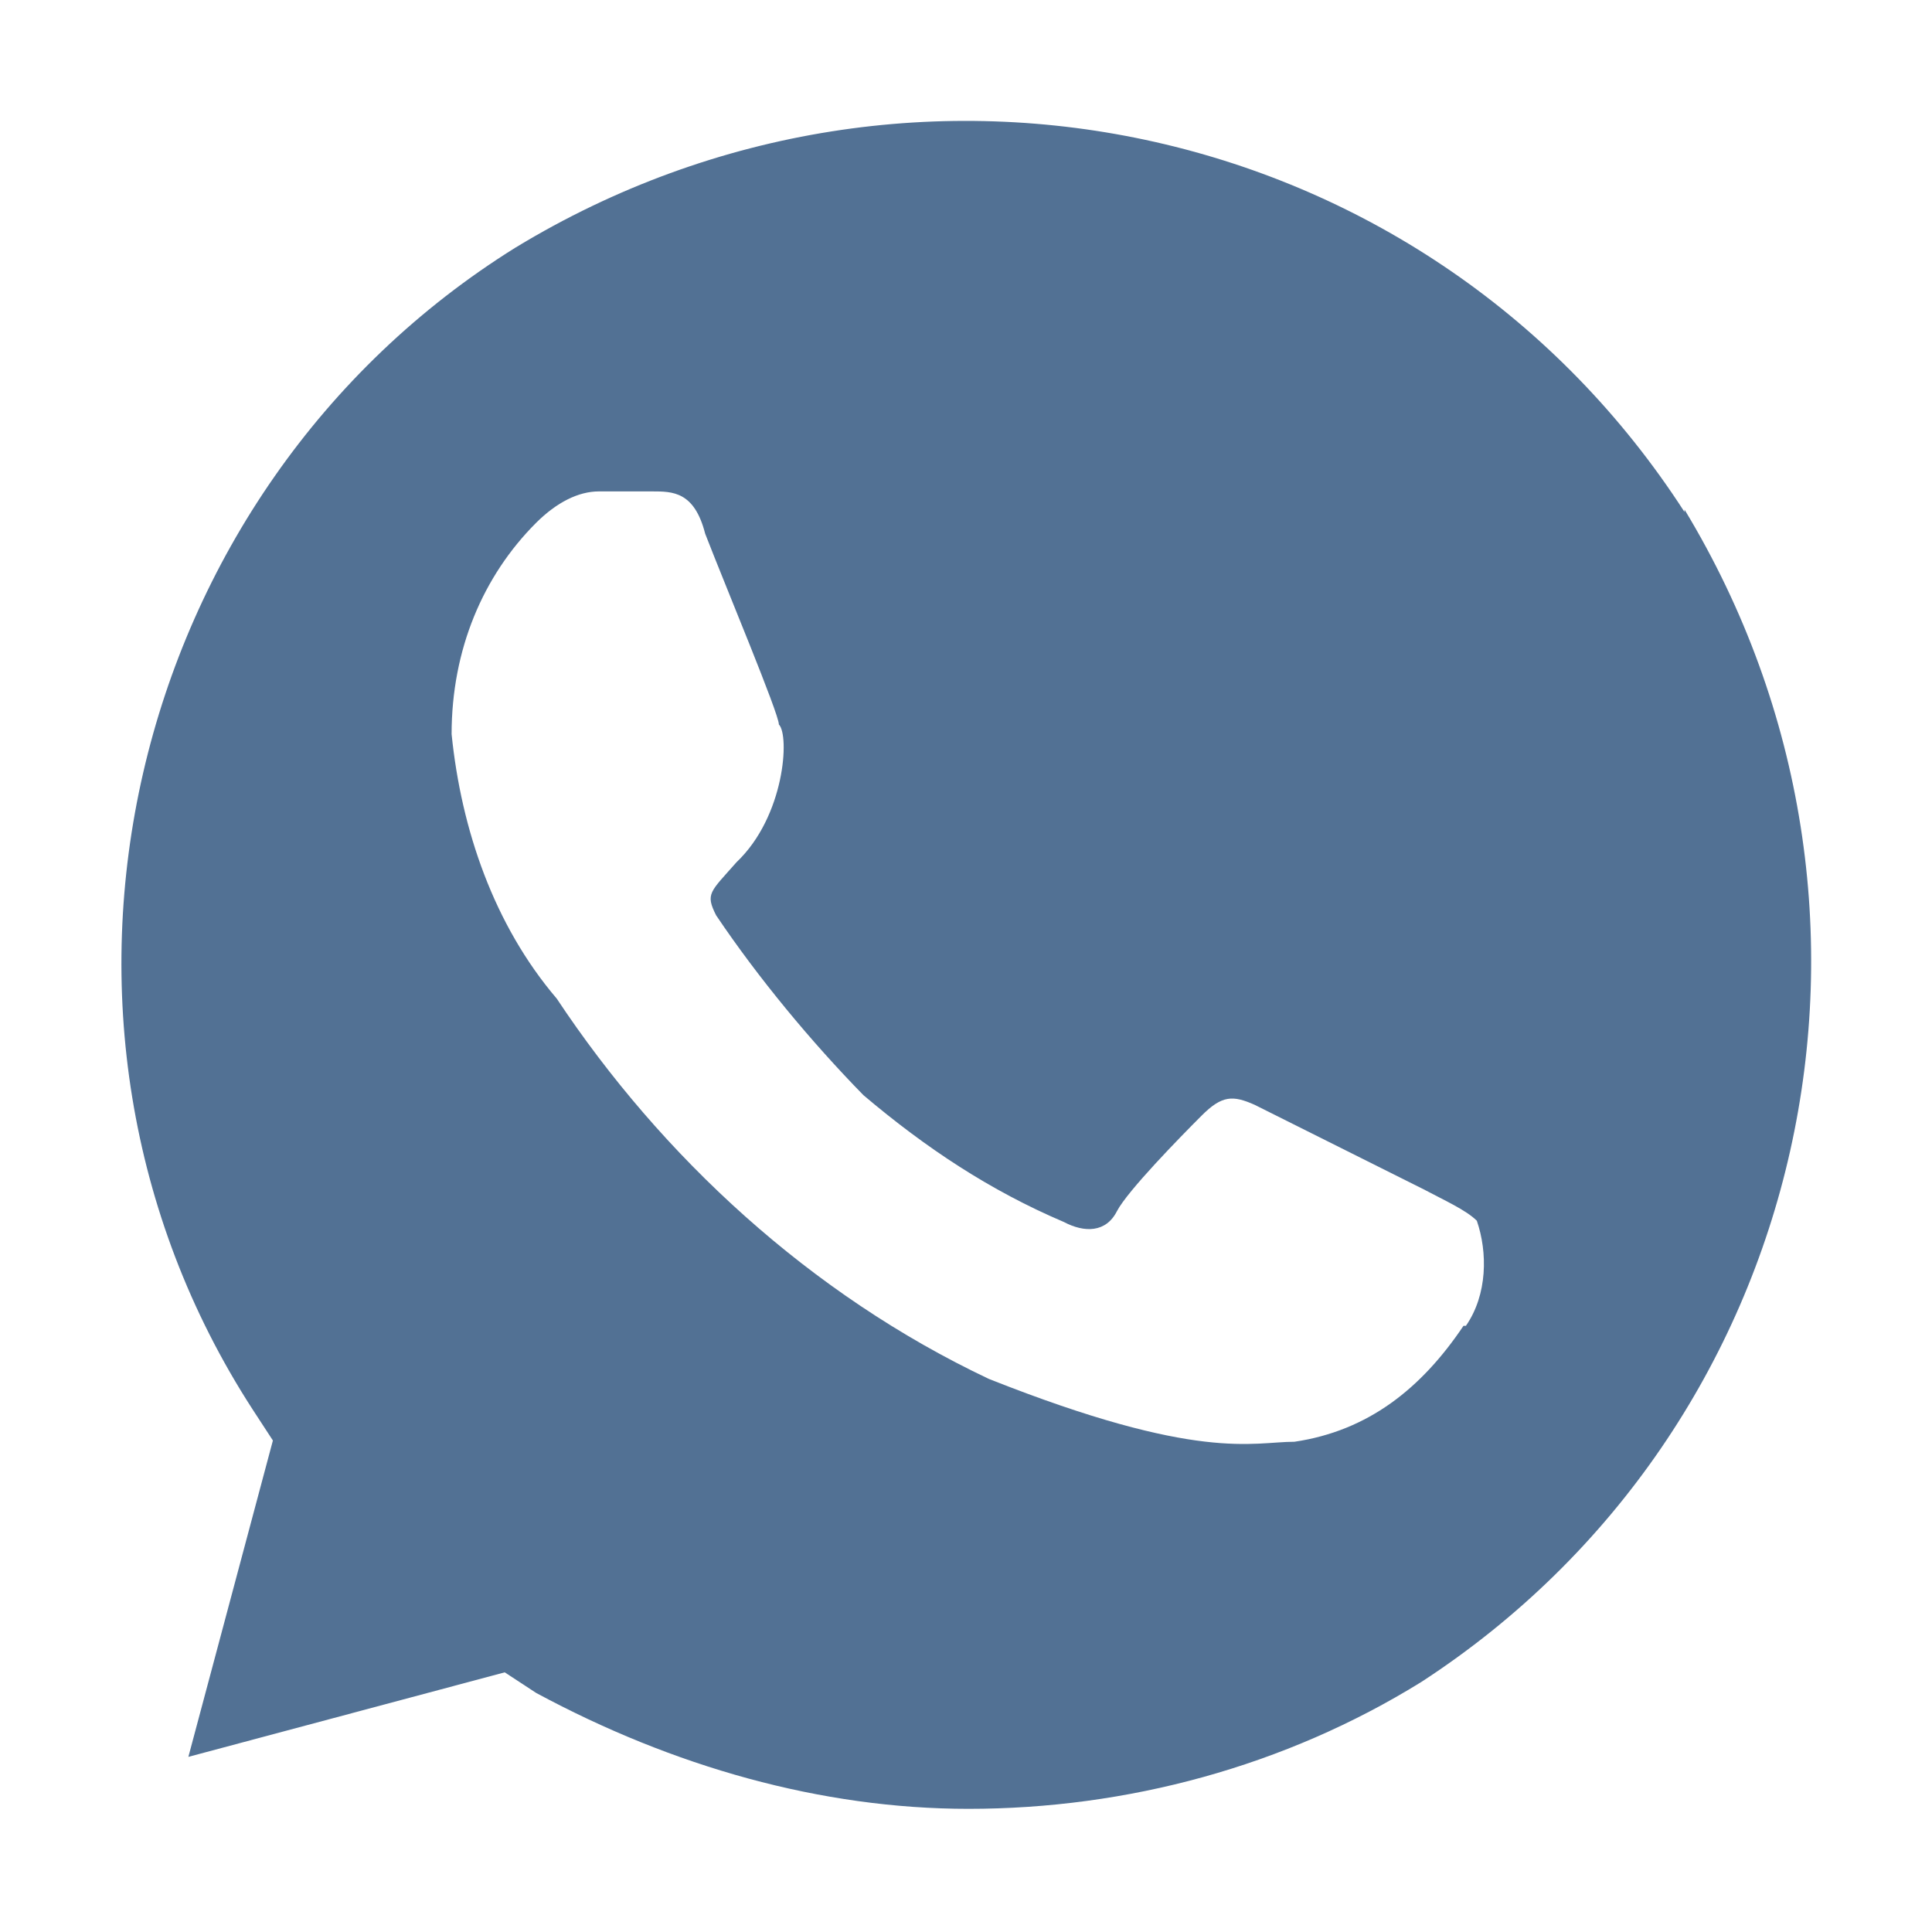 <?xml version="1.0" encoding="UTF-8"?> <svg xmlns="http://www.w3.org/2000/svg" width="20" height="20" viewBox="0 0 20 20" fill="none"><path d="M17.438 5.3C14.825 1.25 9.475 0.05 5.338 2.562C1.3 5.075 6.23167e-05 10.55 2.613 14.587L2.825 14.912L1.95 18.187L5.225 17.312L5.55 17.525C6.963 18.287 8.5 18.725 10.025 18.725C11.663 18.725 13.3 18.287 14.713 17.412C18.75 14.787 19.95 9.425 17.438 5.275V5.3ZM15.15 13.725C14.713 14.375 14.163 14.812 13.4 14.925C12.963 14.925 12.413 15.137 10.238 14.275C8.388 13.4 6.85 11.975 5.763 10.337C5.113 9.575 4.775 8.587 4.675 7.6C4.675 6.725 5 5.962 5.55 5.412C5.763 5.2 5.988 5.087 6.2 5.087H6.75C6.963 5.087 7.188 5.087 7.3 5.525C7.513 6.075 8.063 7.387 8.063 7.5C8.175 7.612 8.125 8.45 7.625 8.925C7.35 9.237 7.3 9.25 7.413 9.475C7.85 10.125 8.4 10.787 8.938 11.337C9.588 11.887 10.25 12.325 11.013 12.65C11.225 12.762 11.45 12.762 11.563 12.537C11.675 12.325 12.213 11.775 12.438 11.55C12.65 11.337 12.763 11.337 12.988 11.437L14.738 12.312C14.95 12.425 15.175 12.525 15.288 12.637C15.4 12.962 15.4 13.4 15.175 13.725H15.15Z" fill="#527194"></path></svg> 
